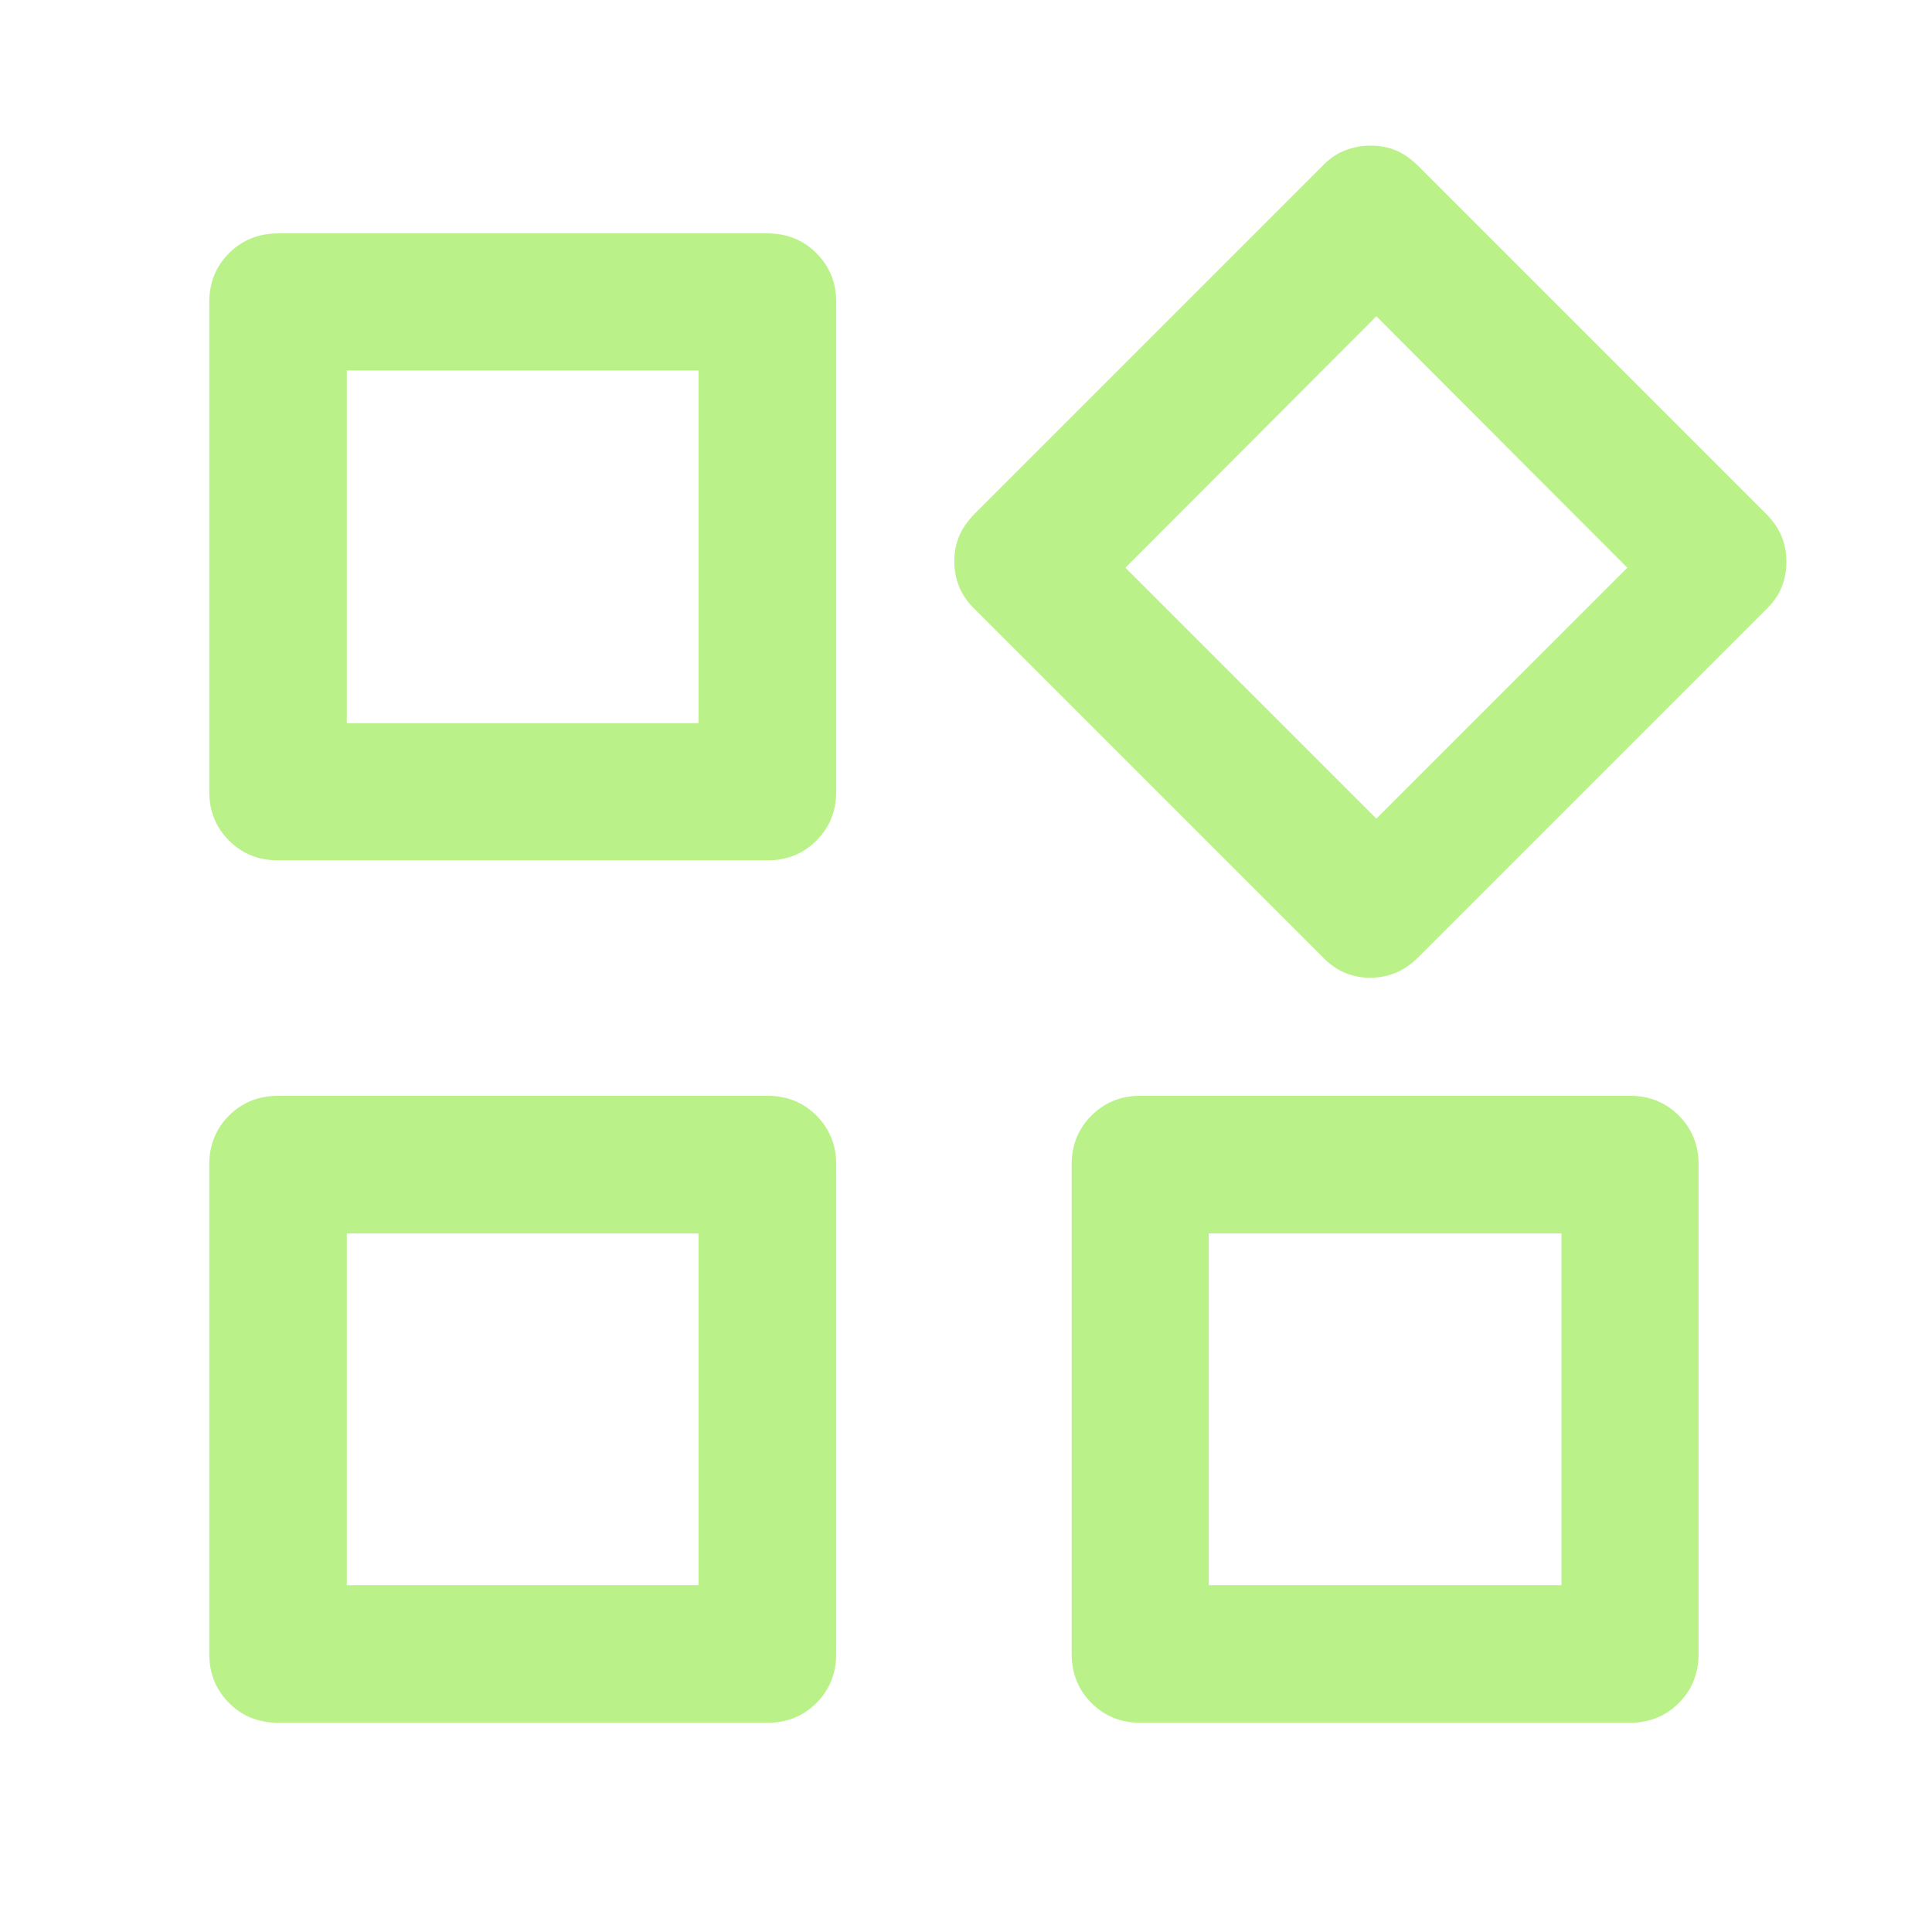 <svg xmlns="http://www.w3.org/2000/svg" fill="none" viewBox="0 0 48 48" height="48" width="48">
<path fill="#BAF289" d="M32.852 23.77L24.23 15.148C24.048 14.973 23.915 14.785 23.832 14.582C23.75 14.379 23.709 14.167 23.709 13.948C23.709 13.72 23.75 13.509 23.832 13.315C23.915 13.12 24.048 12.932 24.23 12.749L32.852 4.127C33.027 3.945 33.215 3.814 33.419 3.736C33.621 3.657 33.833 3.618 34.053 3.618C34.28 3.618 34.489 3.657 34.679 3.736C34.87 3.814 35.056 3.945 35.239 4.127L43.873 12.761C44.055 12.944 44.186 13.133 44.264 13.328C44.343 13.523 44.383 13.734 44.383 13.961C44.383 14.181 44.343 14.389 44.264 14.588C44.186 14.787 44.055 14.973 43.873 15.148L35.251 23.77C35.068 23.952 34.877 24.085 34.678 24.168C34.48 24.25 34.266 24.292 34.039 24.292C33.82 24.292 33.611 24.25 33.412 24.168C33.213 24.085 33.027 23.952 32.852 23.77ZM5.199 19.672V7.502C5.199 7.022 5.363 6.618 5.69 6.29C6.017 5.963 6.425 5.799 6.914 5.799H19.072C19.552 5.799 19.957 5.963 20.284 6.29C20.611 6.618 20.775 7.022 20.775 7.502V19.672C20.775 20.153 20.611 20.557 20.284 20.884C19.957 21.212 19.552 21.375 19.072 21.375H6.914C6.425 21.375 6.017 21.212 5.69 20.884C5.363 20.557 5.199 20.153 5.199 19.672ZM26.625 41.086V28.929C26.625 28.448 26.789 28.044 27.116 27.716C27.443 27.389 27.848 27.225 28.328 27.225H40.498C40.979 27.225 41.383 27.389 41.71 27.716C42.037 28.044 42.201 28.448 42.201 28.929V41.086C42.201 41.575 42.037 41.983 41.71 42.31C41.383 42.638 40.979 42.801 40.498 42.801H28.328C27.848 42.801 27.443 42.638 27.116 42.31C26.789 41.983 26.625 41.575 26.625 41.086ZM5.199 41.086V28.929C5.199 28.448 5.363 28.044 5.69 27.716C6.017 27.389 6.425 27.225 6.914 27.225H19.072C19.552 27.225 19.957 27.389 20.284 27.716C20.611 28.044 20.775 28.448 20.775 28.929V41.086C20.775 41.575 20.611 41.983 20.284 42.31C19.957 42.638 19.552 42.801 19.072 42.801H6.914C6.425 42.801 6.017 42.638 5.69 42.31C5.363 41.983 5.199 41.575 5.199 41.086ZM8.617 17.969H17.357V9.206H8.617V17.969ZM34.196 20.339L40.431 14.105L34.196 7.858L27.961 14.105L34.196 20.339ZM30.032 39.383H38.794V30.644H30.032V39.383ZM8.617 39.383H17.357V30.644H8.617V39.383Z"></path>
</svg>

